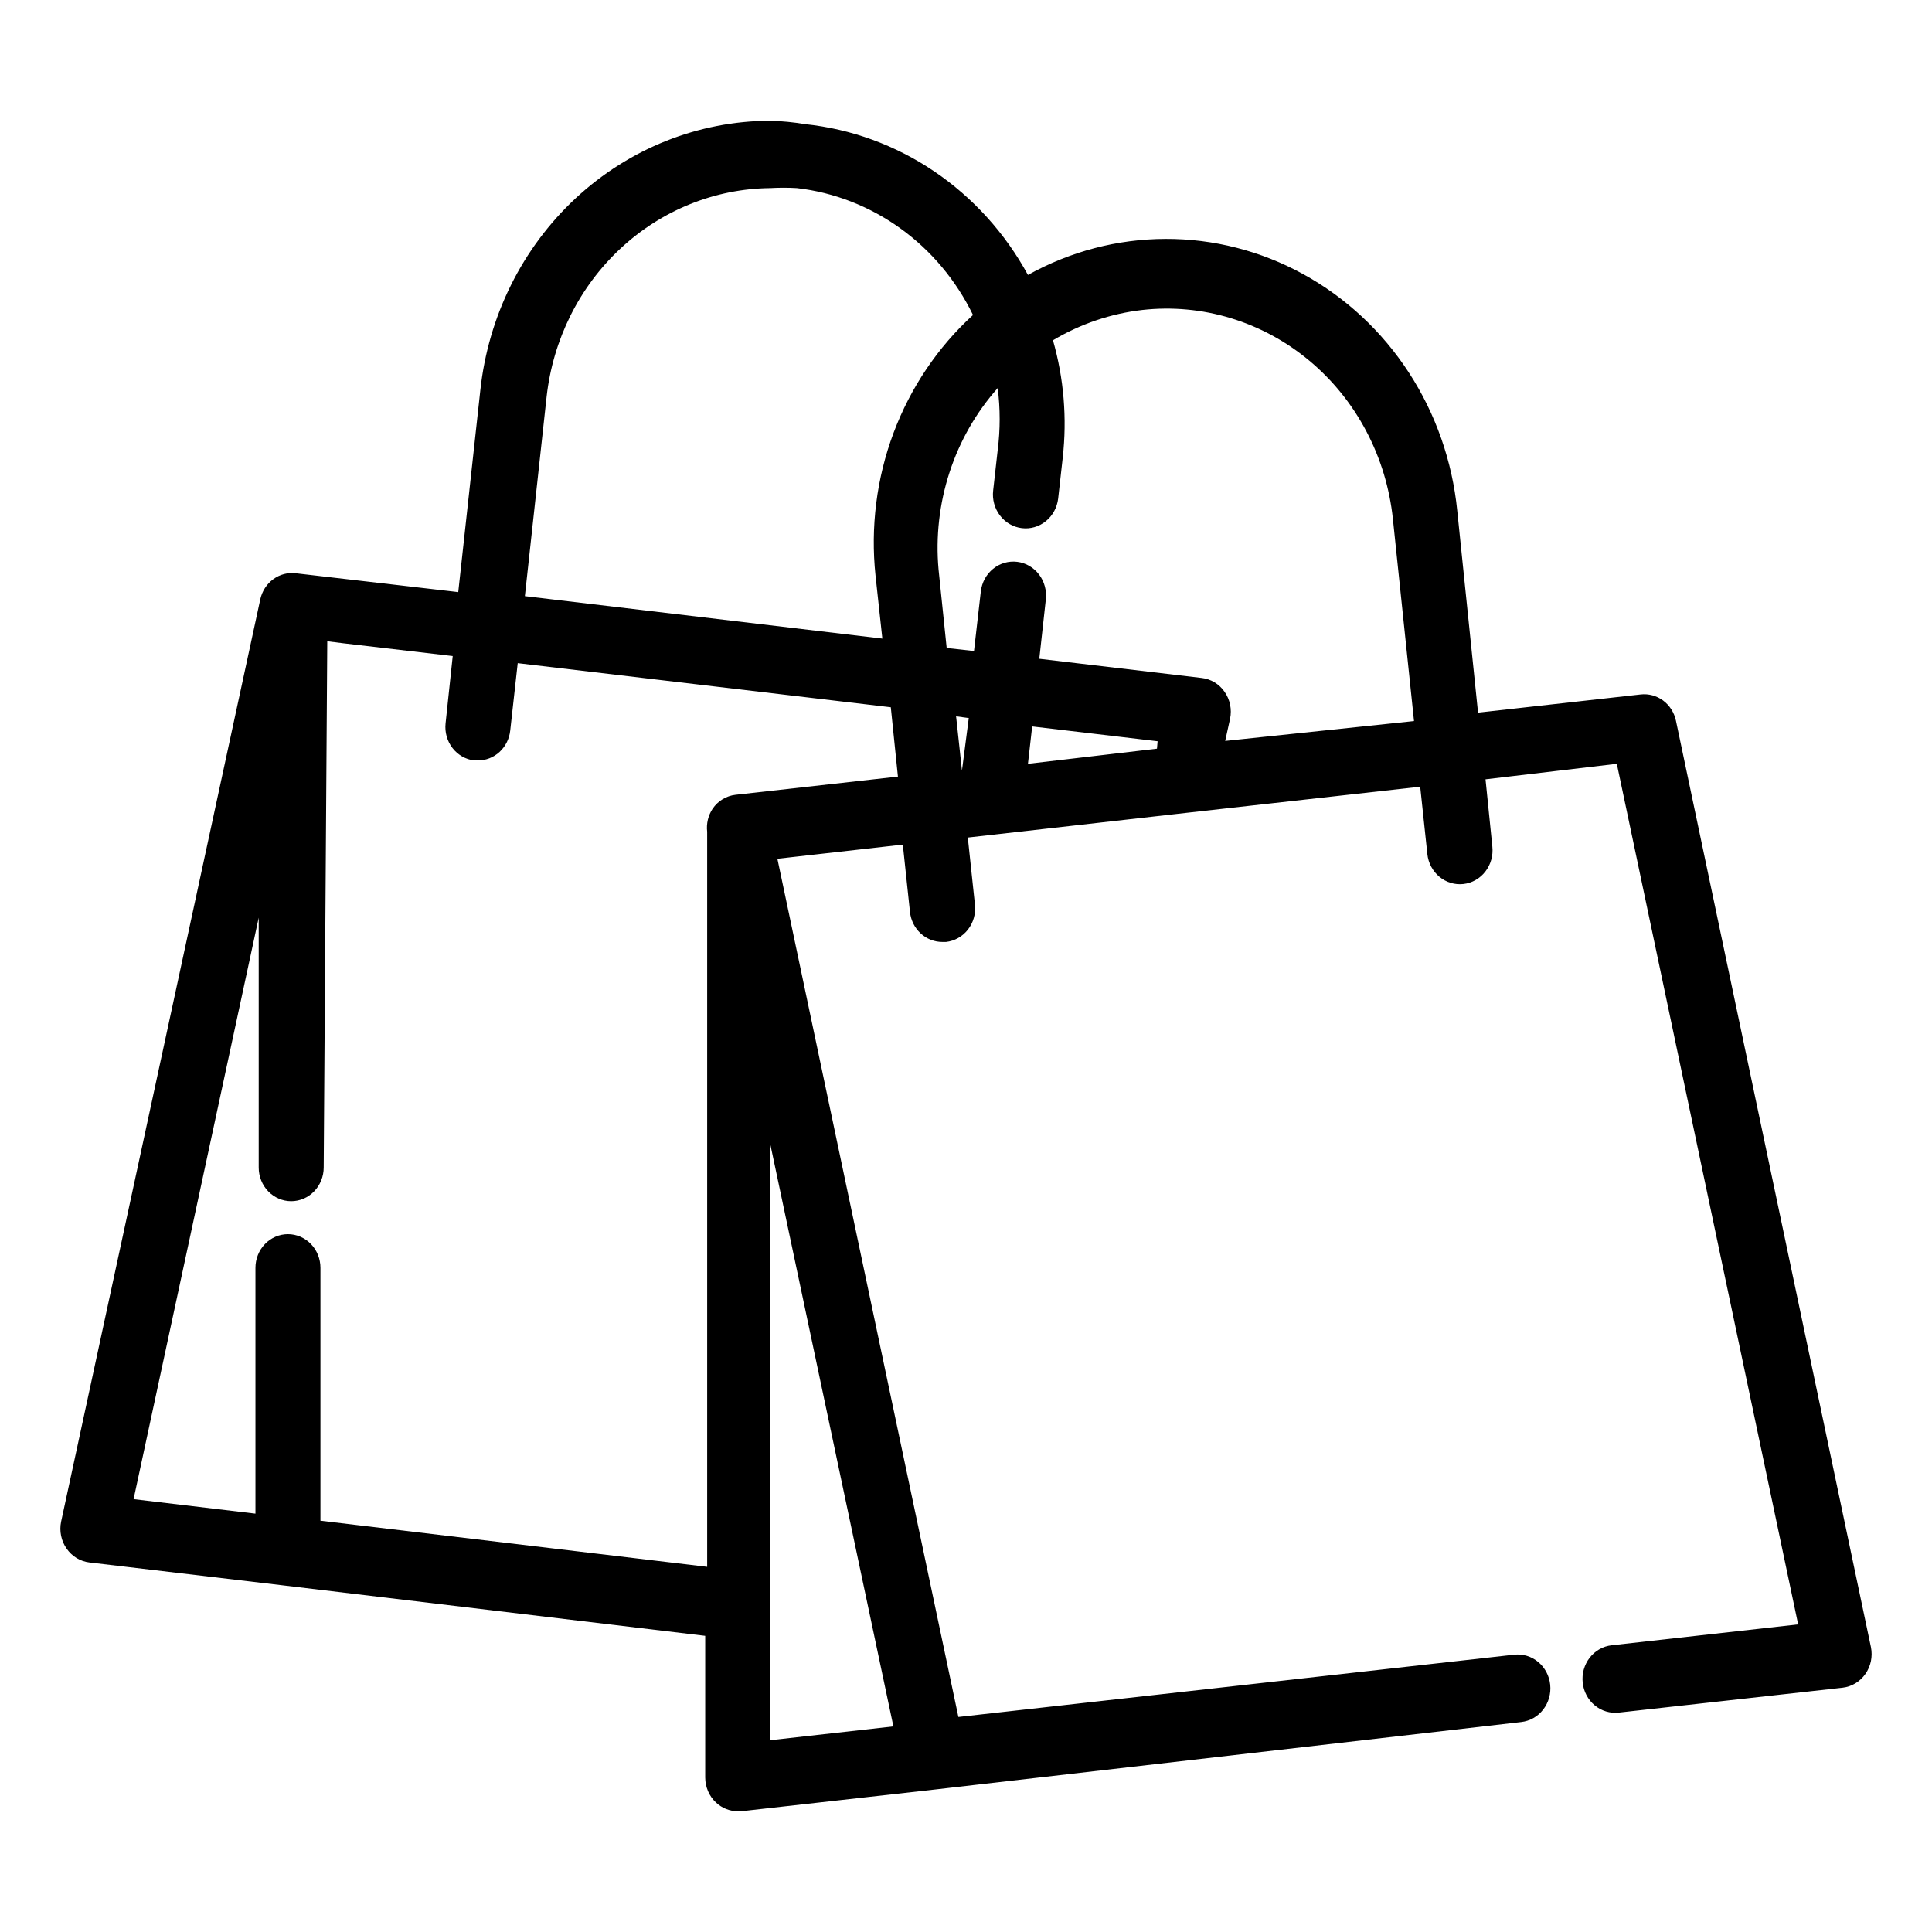 <svg width="64" height="64" viewBox="0 0 64 64" fill="none" xmlns="http://www.w3.org/2000/svg">
<path d="M2.961 51.758L9.366 52.516L23.361 54.189V58.885C23.362 59.04 23.394 59.194 23.455 59.336C23.516 59.478 23.605 59.606 23.717 59.71C23.914 59.896 24.171 59.999 24.438 60H24.556L31.016 59.275L50.394 57.044C50.535 57.028 50.672 56.983 50.797 56.913C50.922 56.842 51.032 56.746 51.12 56.631C51.209 56.516 51.276 56.384 51.315 56.243C51.355 56.101 51.368 55.953 51.352 55.806C51.337 55.66 51.293 55.518 51.225 55.389C51.156 55.26 51.064 55.146 50.953 55.054C50.842 54.962 50.715 54.893 50.578 54.852C50.441 54.811 50.298 54.798 50.157 54.814L31.748 56.877L25.752 28.448L29.907 27.979L30.144 30.21C30.173 30.484 30.299 30.737 30.498 30.92C30.697 31.104 30.954 31.204 31.22 31.203H31.339C31.48 31.187 31.616 31.143 31.74 31.073C31.864 31.003 31.974 30.909 32.063 30.795C32.152 30.681 32.219 30.55 32.259 30.409C32.299 30.269 32.312 30.121 32.297 29.976L32.06 27.745L39.359 26.92L47.046 26.061L47.283 28.292C47.314 28.587 47.458 28.858 47.682 29.044C47.906 29.23 48.192 29.317 48.478 29.284C48.763 29.252 49.025 29.103 49.204 28.871C49.384 28.639 49.467 28.342 49.436 28.046L49.21 25.816L53.559 25.302L59.566 53.81L53.387 54.502C53.245 54.518 53.108 54.562 52.984 54.633C52.859 54.704 52.749 54.8 52.66 54.915C52.571 55.03 52.505 55.162 52.465 55.303C52.425 55.445 52.413 55.593 52.429 55.739C52.444 55.886 52.487 56.028 52.556 56.157C52.624 56.286 52.717 56.4 52.828 56.492C52.939 56.584 53.066 56.653 53.203 56.694C53.339 56.735 53.482 56.748 53.624 56.732L61.041 55.907C61.191 55.889 61.335 55.84 61.465 55.761C61.594 55.682 61.707 55.576 61.795 55.45C61.883 55.324 61.944 55.181 61.976 55.029C62.007 54.877 62.008 54.72 61.978 54.568L55.518 23.875C55.461 23.605 55.31 23.367 55.093 23.206C54.876 23.045 54.61 22.974 54.345 23.005L48.962 23.607L48.273 16.915C48.109 15.276 47.558 13.704 46.668 12.338C45.779 10.972 44.578 9.854 43.172 9.082C41.767 8.31 40.2 7.909 38.609 7.914C37.018 7.918 35.453 8.328 34.052 9.108C33.297 7.723 32.232 6.547 30.947 5.677C29.662 4.808 28.194 4.271 26.666 4.112C26.285 4.048 25.901 4.011 25.515 4C23.136 4.007 20.843 4.92 19.072 6.565C17.301 8.211 16.176 10.473 15.912 12.922L15.18 19.614L9.797 18.99C9.534 18.958 9.268 19.028 9.052 19.187C8.835 19.345 8.683 19.581 8.623 19.849L2.024 50.408C1.992 50.562 1.992 50.721 2.024 50.875C2.055 51.028 2.118 51.174 2.207 51.3C2.295 51.427 2.407 51.533 2.537 51.612C2.667 51.691 2.811 51.74 2.961 51.758ZM29.595 57.189L25.515 57.647V37.894L29.595 57.189ZM31.866 25.526L31.672 23.73L32.092 23.786L31.866 25.526ZM38.326 24.801L34.052 25.302L34.192 24.064L38.347 24.555L38.326 24.801ZM33.05 12.856C33.137 13.537 33.137 14.227 33.05 14.908L32.9 16.246C32.865 16.542 32.946 16.84 33.124 17.074C33.301 17.308 33.562 17.46 33.847 17.495C34.133 17.531 34.42 17.447 34.646 17.263C34.872 17.079 35.019 16.81 35.053 16.514L35.204 15.164C35.351 13.857 35.241 12.533 34.881 11.272C35.79 10.73 36.798 10.388 37.841 10.268C38.825 10.158 39.82 10.25 40.77 10.539C41.72 10.827 42.605 11.307 43.376 11.95C44.147 12.593 44.788 13.387 45.262 14.287C45.737 15.187 46.035 16.175 46.142 17.194L46.841 23.886L40.586 24.544L40.748 23.808C40.78 23.654 40.78 23.495 40.748 23.342C40.717 23.188 40.654 23.043 40.565 22.916C40.477 22.789 40.365 22.683 40.235 22.604C40.105 22.526 39.961 22.476 39.811 22.459L34.428 21.823L34.644 19.86C34.661 19.713 34.65 19.565 34.611 19.423C34.573 19.281 34.508 19.148 34.42 19.032C34.332 18.916 34.223 18.819 34.099 18.747C33.974 18.674 33.838 18.628 33.697 18.611C33.555 18.593 33.412 18.605 33.275 18.644C33.138 18.684 33.009 18.752 32.897 18.843C32.785 18.934 32.692 19.047 32.622 19.175C32.552 19.304 32.508 19.446 32.491 19.592L32.265 21.566L31.36 21.466L31.091 18.867C30.993 17.779 31.117 16.681 31.455 15.646C31.792 14.61 32.336 13.66 33.05 12.856ZM18.108 13.134C18.32 11.247 19.189 9.504 20.553 8.234C21.916 6.963 23.68 6.25 25.515 6.231C25.809 6.214 26.103 6.214 26.397 6.231C27.631 6.373 28.81 6.833 29.829 7.567C30.848 8.301 31.674 9.287 32.232 10.435C31.065 11.5 30.162 12.84 29.599 14.343C29.037 15.845 28.833 17.466 29.003 19.068L29.229 21.154L17.387 19.748L18.108 13.134ZM8.57 30.399V38.675C8.57 38.971 8.683 39.255 8.885 39.464C9.087 39.673 9.361 39.791 9.646 39.791C9.932 39.791 10.206 39.673 10.407 39.464C10.609 39.255 10.723 38.971 10.723 38.675L10.841 21.243L11.379 21.31L14.997 21.733L14.76 23.964C14.729 24.257 14.812 24.55 14.99 24.78C15.167 25.009 15.425 25.157 15.707 25.191H15.826C16.092 25.193 16.349 25.092 16.548 24.909C16.747 24.726 16.873 24.472 16.902 24.198L17.15 21.968L29.509 23.429L29.745 25.726L24.363 26.329C24.213 26.346 24.069 26.396 23.939 26.474C23.809 26.553 23.697 26.659 23.609 26.786C23.459 27.011 23.394 27.284 23.426 27.555V51.903L10.615 50.375V41.999C10.615 41.703 10.502 41.419 10.3 41.21C10.098 41.001 9.824 40.883 9.538 40.883C9.253 40.883 8.979 41.001 8.777 41.21C8.575 41.419 8.462 41.703 8.462 41.999V50.141L4.425 49.661L8.57 30.399Z" fill="black"/>
</svg>
